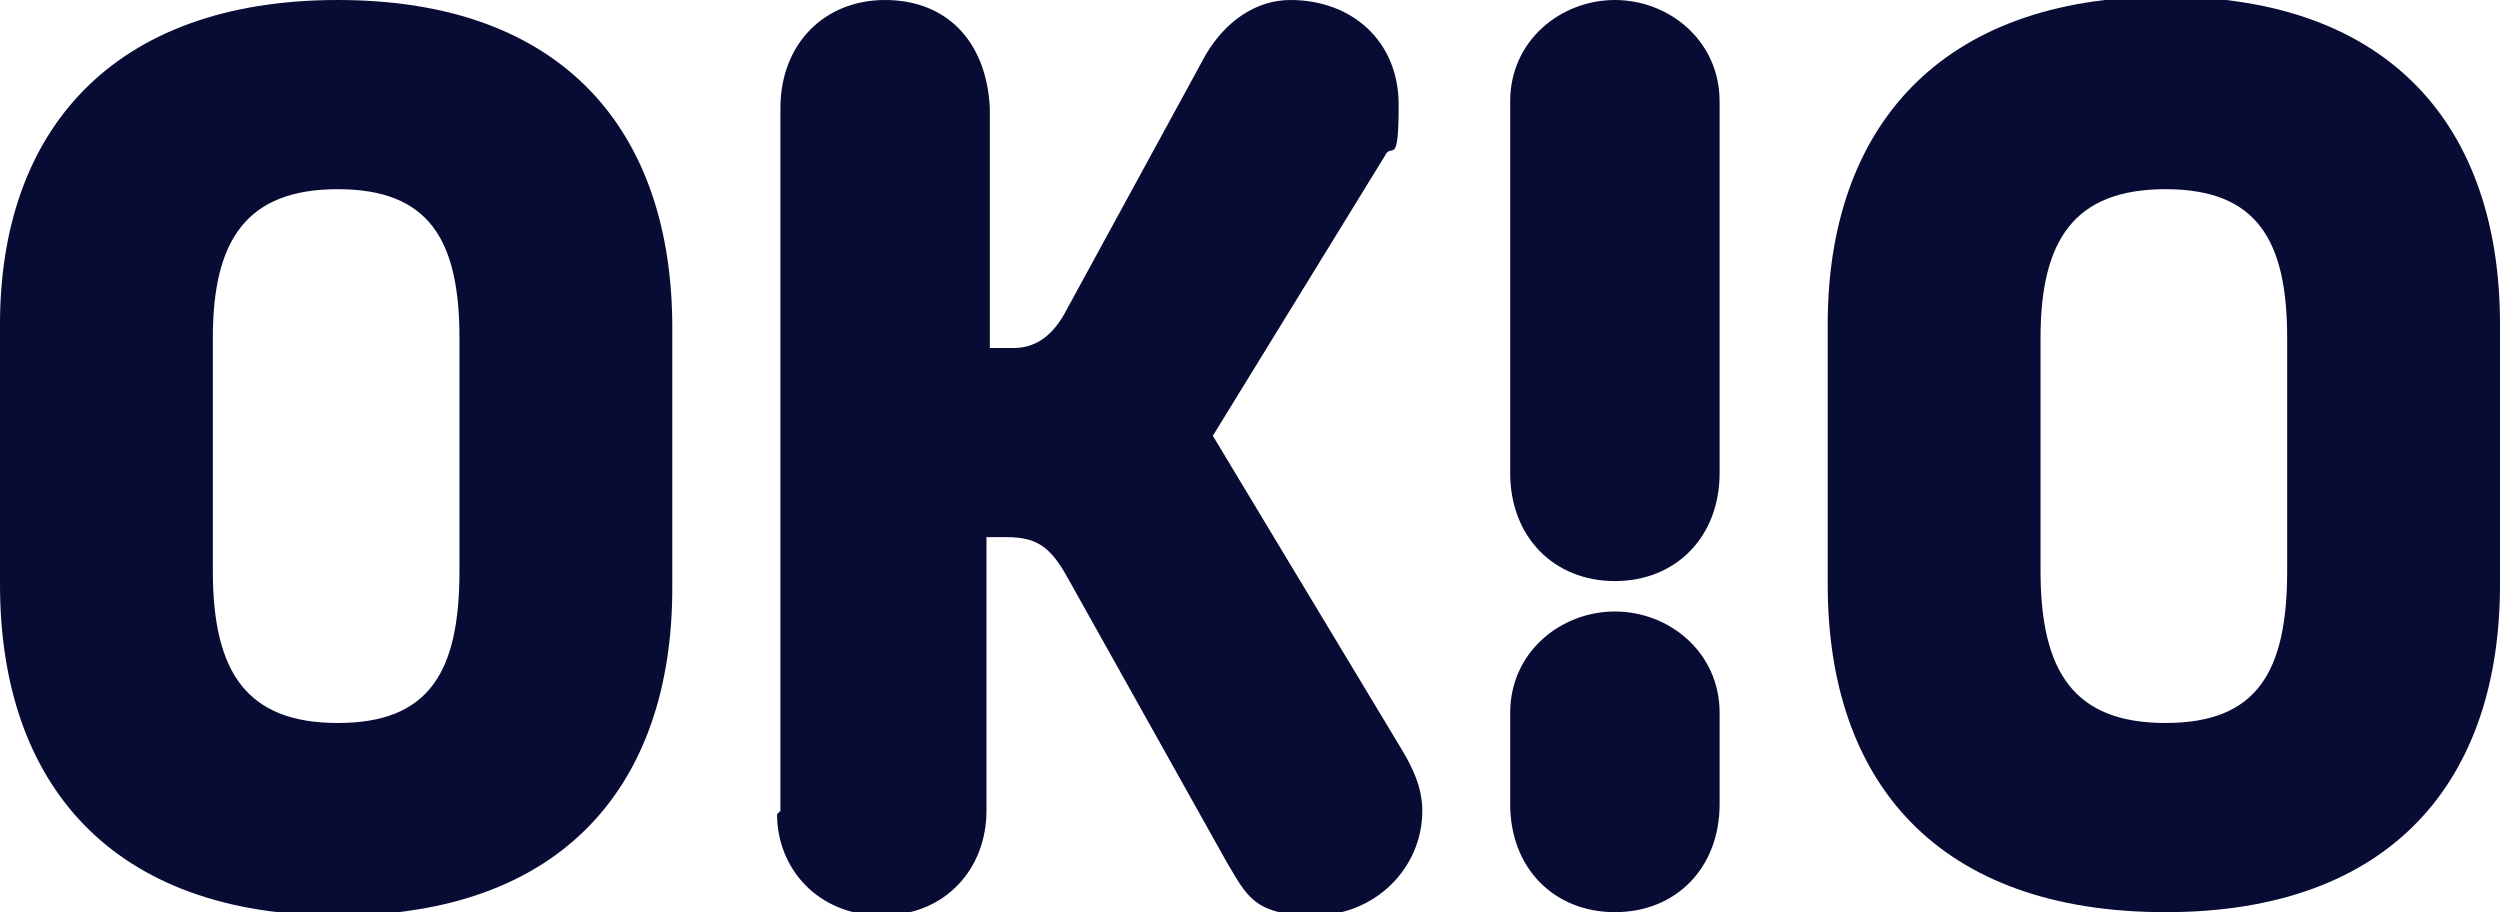 <?xml version="1.0" encoding="UTF-8"?>
<svg xmlns="http://www.w3.org/2000/svg" id="Layer_1" version="1.1" viewBox="0 0 822.22 300">
  <defs>
    <style>
      .st0 {
        fill: none;
      }

      .st1 {
        fill: #080c35;
      }
    </style>
  </defs>
  <rect class="st0" y="0" width="822.22" height="300"></rect>
  <g>
    <path class="st1" d="M0,192.22v-85.56C0,43.33,36.67,0,111.11,0s110,43.33,110,107.78v85.56c0,64.44-35.56,107.78-110,107.78S0,257.78,0,192.22ZM151.11,187.78v-76.67c0-32.22-10-48.89-40-48.89s-41.11,16.67-41.11,48.89v76.67c0,33.33,11.11,50,41.11,50s40-16.67,40-50Z"></path>
    <path class="st1" d="M256.67,266.67V35.56C256.67,14.44,271.11,0,291.11,0s33.33,13.33,34.44,35.56v78.89h7.78c6.67,0,12.22-3.33,16.67-11.11l46.67-85.56C403.33,6.67,413.33,0,424.44,0,444.44,0,460,13.33,460,34.44s-2.22,12.22-4.44,16.67l-56.67,92.22,62.22,103.33c3.33,5.56,6.67,12.22,6.67,20,0,18.89-15.56,34.44-35.56,34.44s-22.22-6.67-28.89-17.78l-52.22-93.33c-5.56-10-10-13.33-20-13.33h-6.67v90c0,18.89-13.33,34.44-34.44,34.44s-34.44-15.56-34.44-33.33h0l1.11-1.11Z"></path>
    <path class="st1" d="M601.11,192.22v-85.56c0-64.44,36.67-107.78,111.11-107.78s110,43.33,110,107.78v85.56c0,64.44-35.56,107.78-110,107.78s-111.11-42.22-111.11-107.78h0ZM752.22,187.78v-76.67c0-32.22-10-48.89-40-48.89s-41.11,16.67-41.11,48.89v76.67c0,33.33,11.11,50,41.11,50s40-16.67,40-50Z"></path>
    <path class="st1" d="M565.56,33.33v122.22c0,21.11-14.44,35.56-34.44,35.56s-34.44-14.44-34.44-35.56V33.33C496.67,13.33,513.33,0,531.11,0s34.44,13.33,34.44,33.33Z"></path>
    <path class="st1" d="M565.56,234.44v30c0,21.11-14.44,35.56-34.44,35.56s-34.44-14.44-34.44-35.56v-30c0-20,16.67-33.33,34.44-33.33s34.44,13.33,34.44,33.33Z"></path>
  </g>
</svg>
